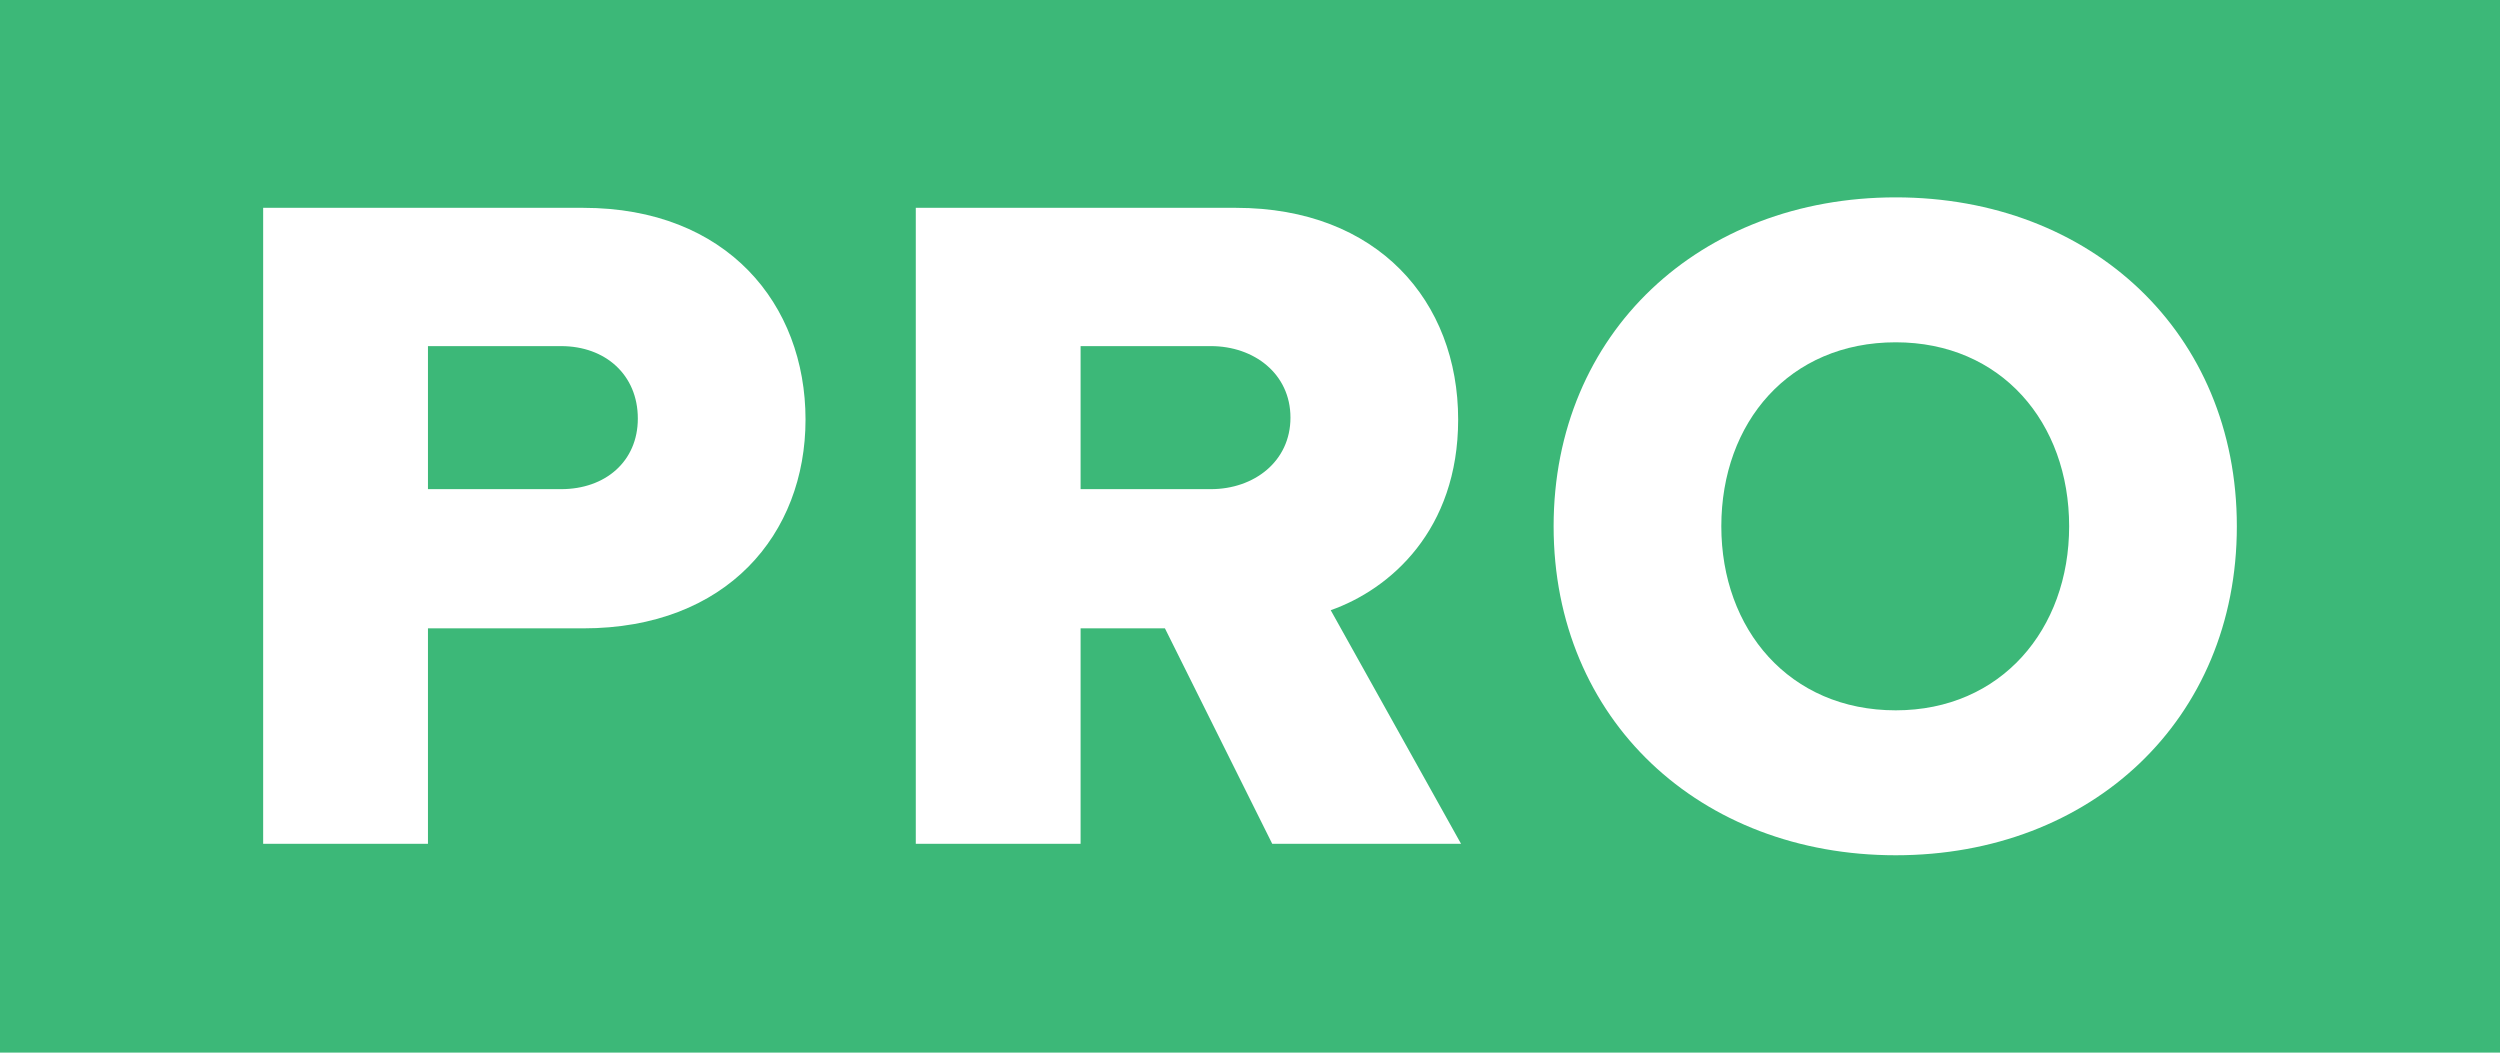 <svg width="38" height="16" viewBox="0 0 38 16" fill="none" xmlns="http://www.w3.org/2000/svg">
<rect width="38" height="16" fill="#3CB878"/>
<path d="M4 12.826H6.505V9.551H8.865C11.05 9.551 12.244 8.116 12.244 6.377C12.244 4.623 11.05 3.159 8.865 3.159H4V12.826ZM9.695 6.362C9.695 7.014 9.2 7.435 8.53 7.435H6.505V5.261H8.53C9.2 5.261 9.695 5.696 9.695 6.362Z" fill="white"/>
<path d="M19.338 12.826H22.208L20.227 9.275C21.13 8.957 22.164 8.058 22.164 6.377C22.164 4.58 20.941 3.159 18.785 3.159H13.92V12.826H16.425V9.551H17.707L19.338 12.826ZM19.615 6.348C19.615 7.014 19.061 7.435 18.406 7.435H16.425V5.261H18.406C19.061 5.261 19.615 5.681 19.615 6.348Z" fill="white"/>
<path d="M23.615 8C23.615 10.942 25.843 13 28.815 13C31.786 13 34 10.942 34 8C34 5.058 31.786 3 28.815 3C25.843 3 23.615 5.058 23.615 8ZM31.451 8C31.451 9.565 30.417 10.797 28.815 10.797C27.198 10.797 26.164 9.565 26.164 8C26.164 6.42 27.198 5.203 28.815 5.203C30.417 5.203 31.451 6.42 31.451 8Z" fill="white"/>
</svg>
